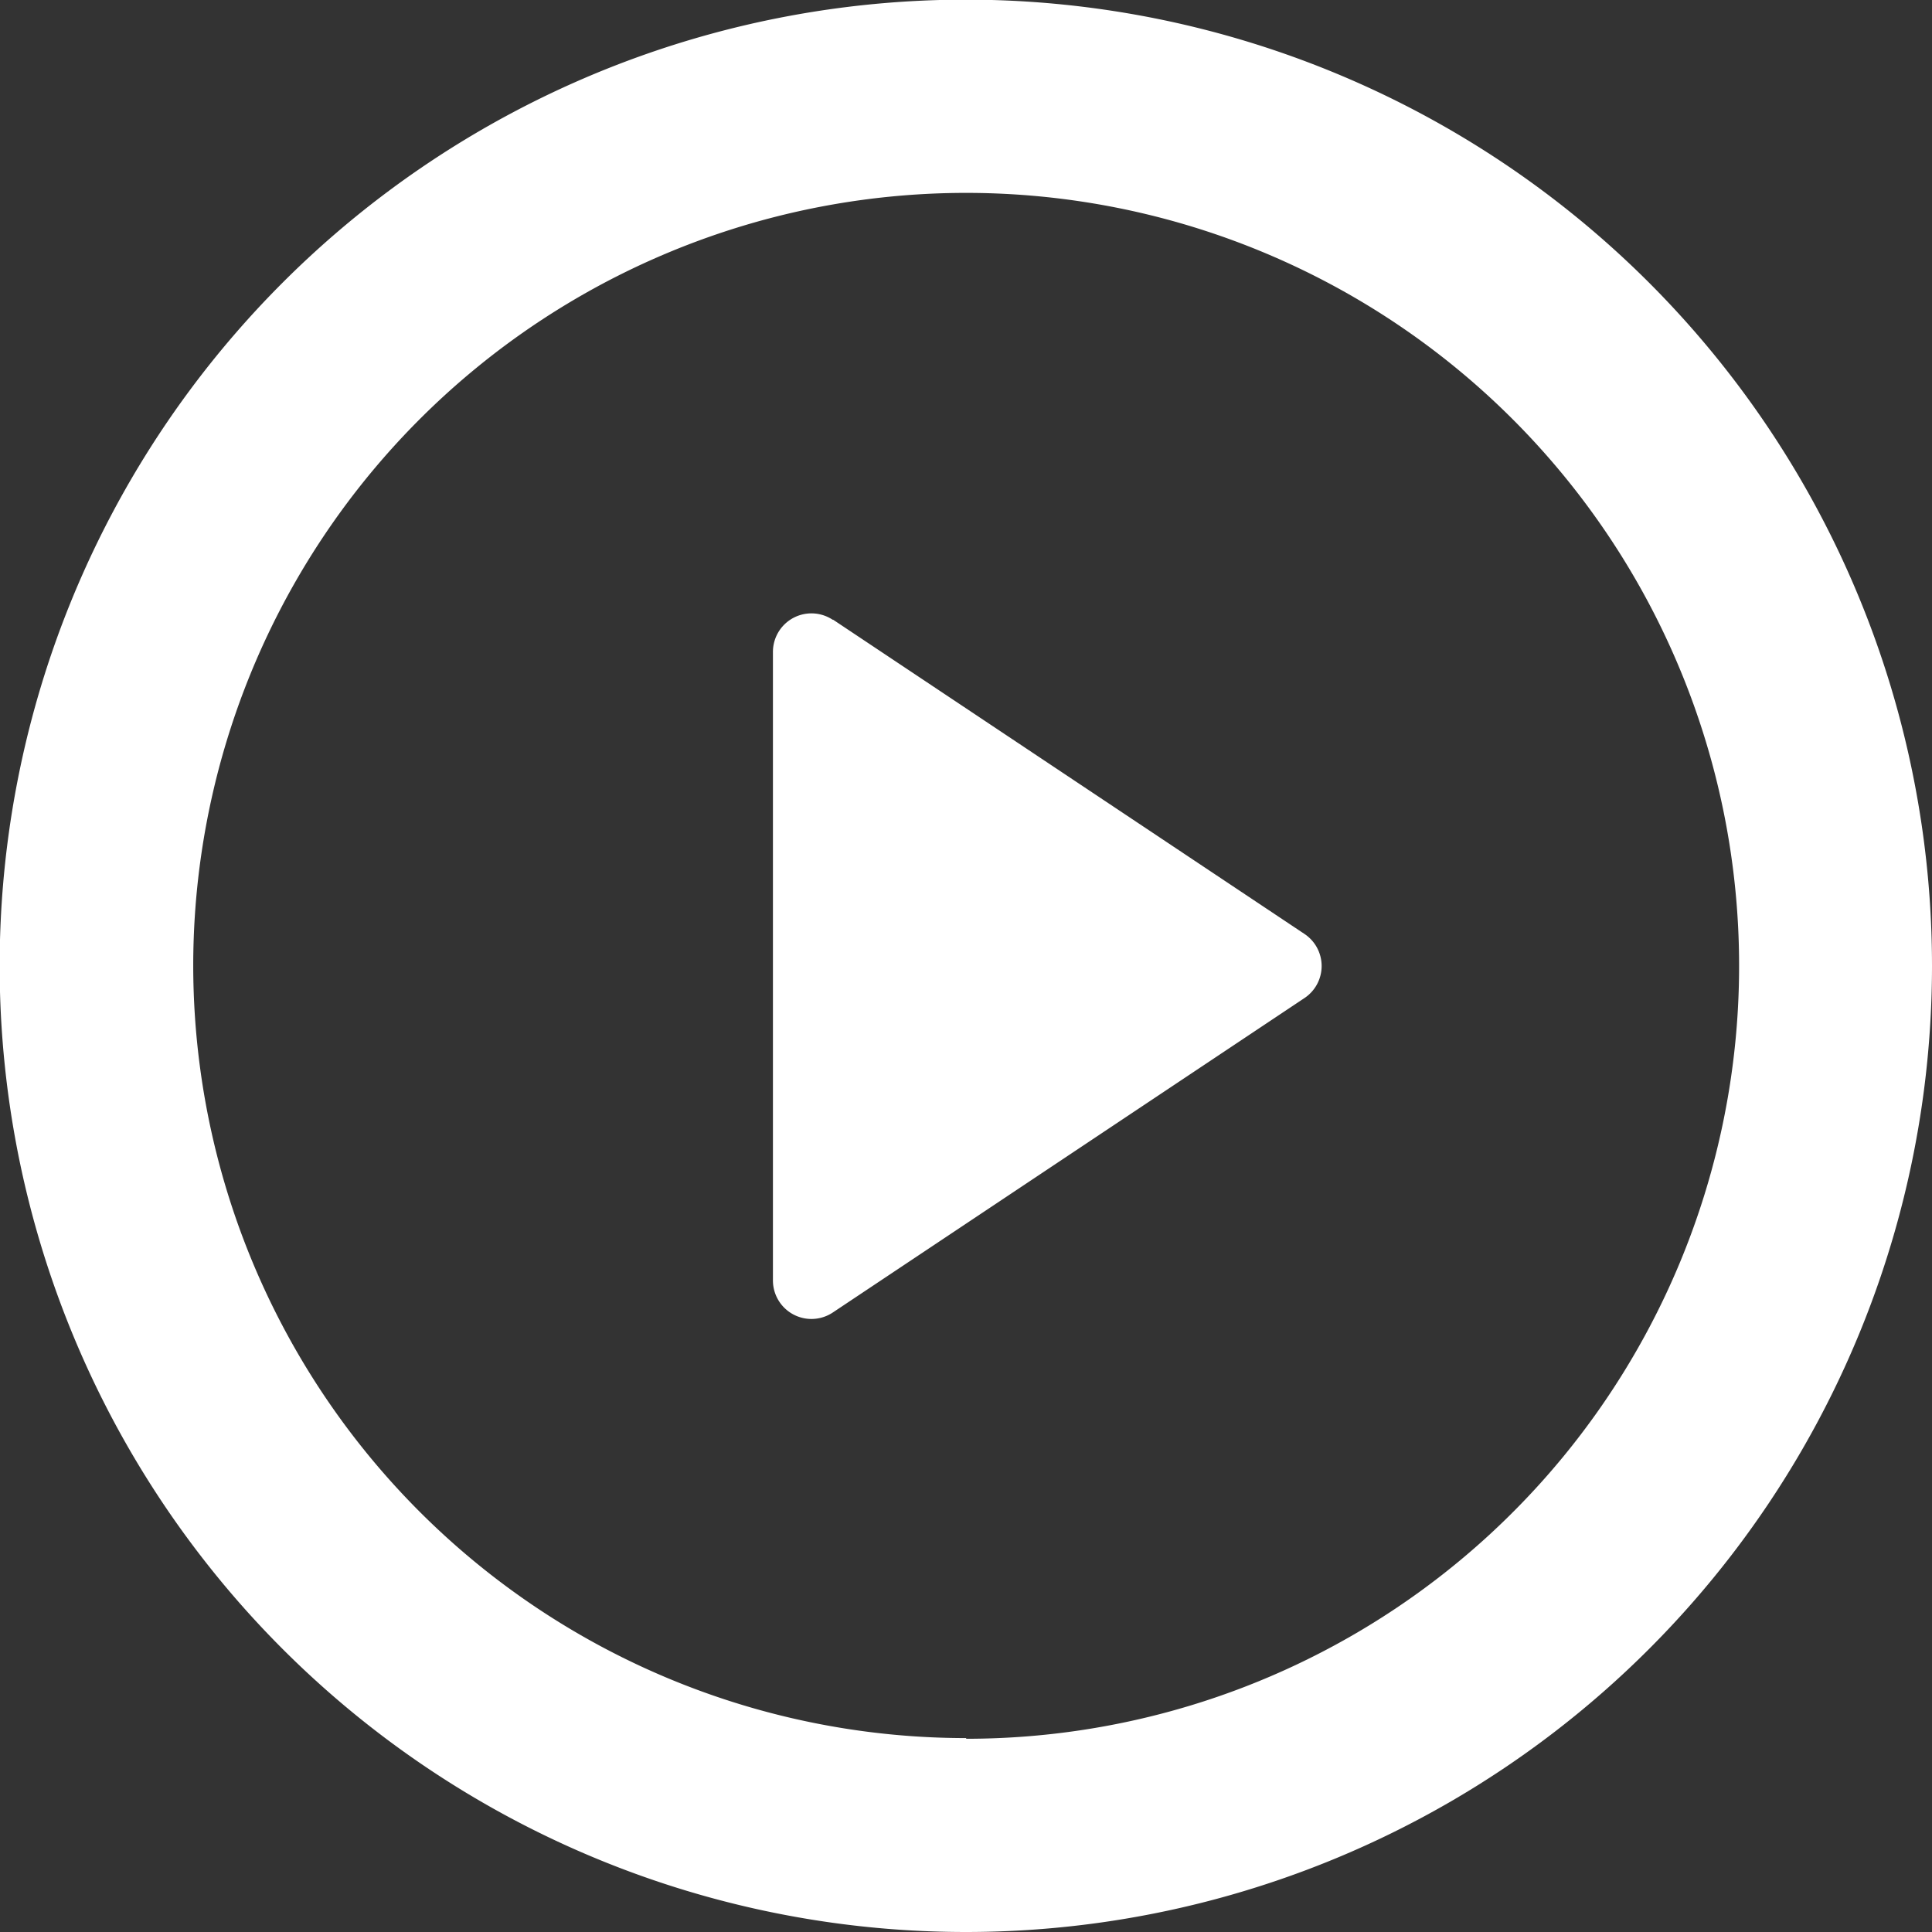 <svg xmlns="http://www.w3.org/2000/svg" viewBox="0 0 56.69 56.69"><rect x="0" y="0" width="56.69" height="56.69" fill="#333333" stroke="none"/><defs><style>.cls-1{fill:#fff;}</style></defs><title>icon-play</title><g id="图层_2" data-name="图层 2"><g id="图层_1-2" data-name="图层 1"><path class="cls-1" d="M28.35,56.69A28.35,28.35,0,1,1,56.69,28.35,28.35,28.35,0,0,1,28.35,56.69Zm0-5.67A22.68,22.68,0,1,0,5.67,28.35,22.68,22.68,0,0,0,28.35,51ZM24.44,18.18,38.27,27.4a1.13,1.13,0,0,1,0,1.89L24.44,38.51a1.13,1.13,0,0,1-1.76-.94V19.13a1.13,1.13,0,0,1,1.76-.94Z"/></g></g></svg>